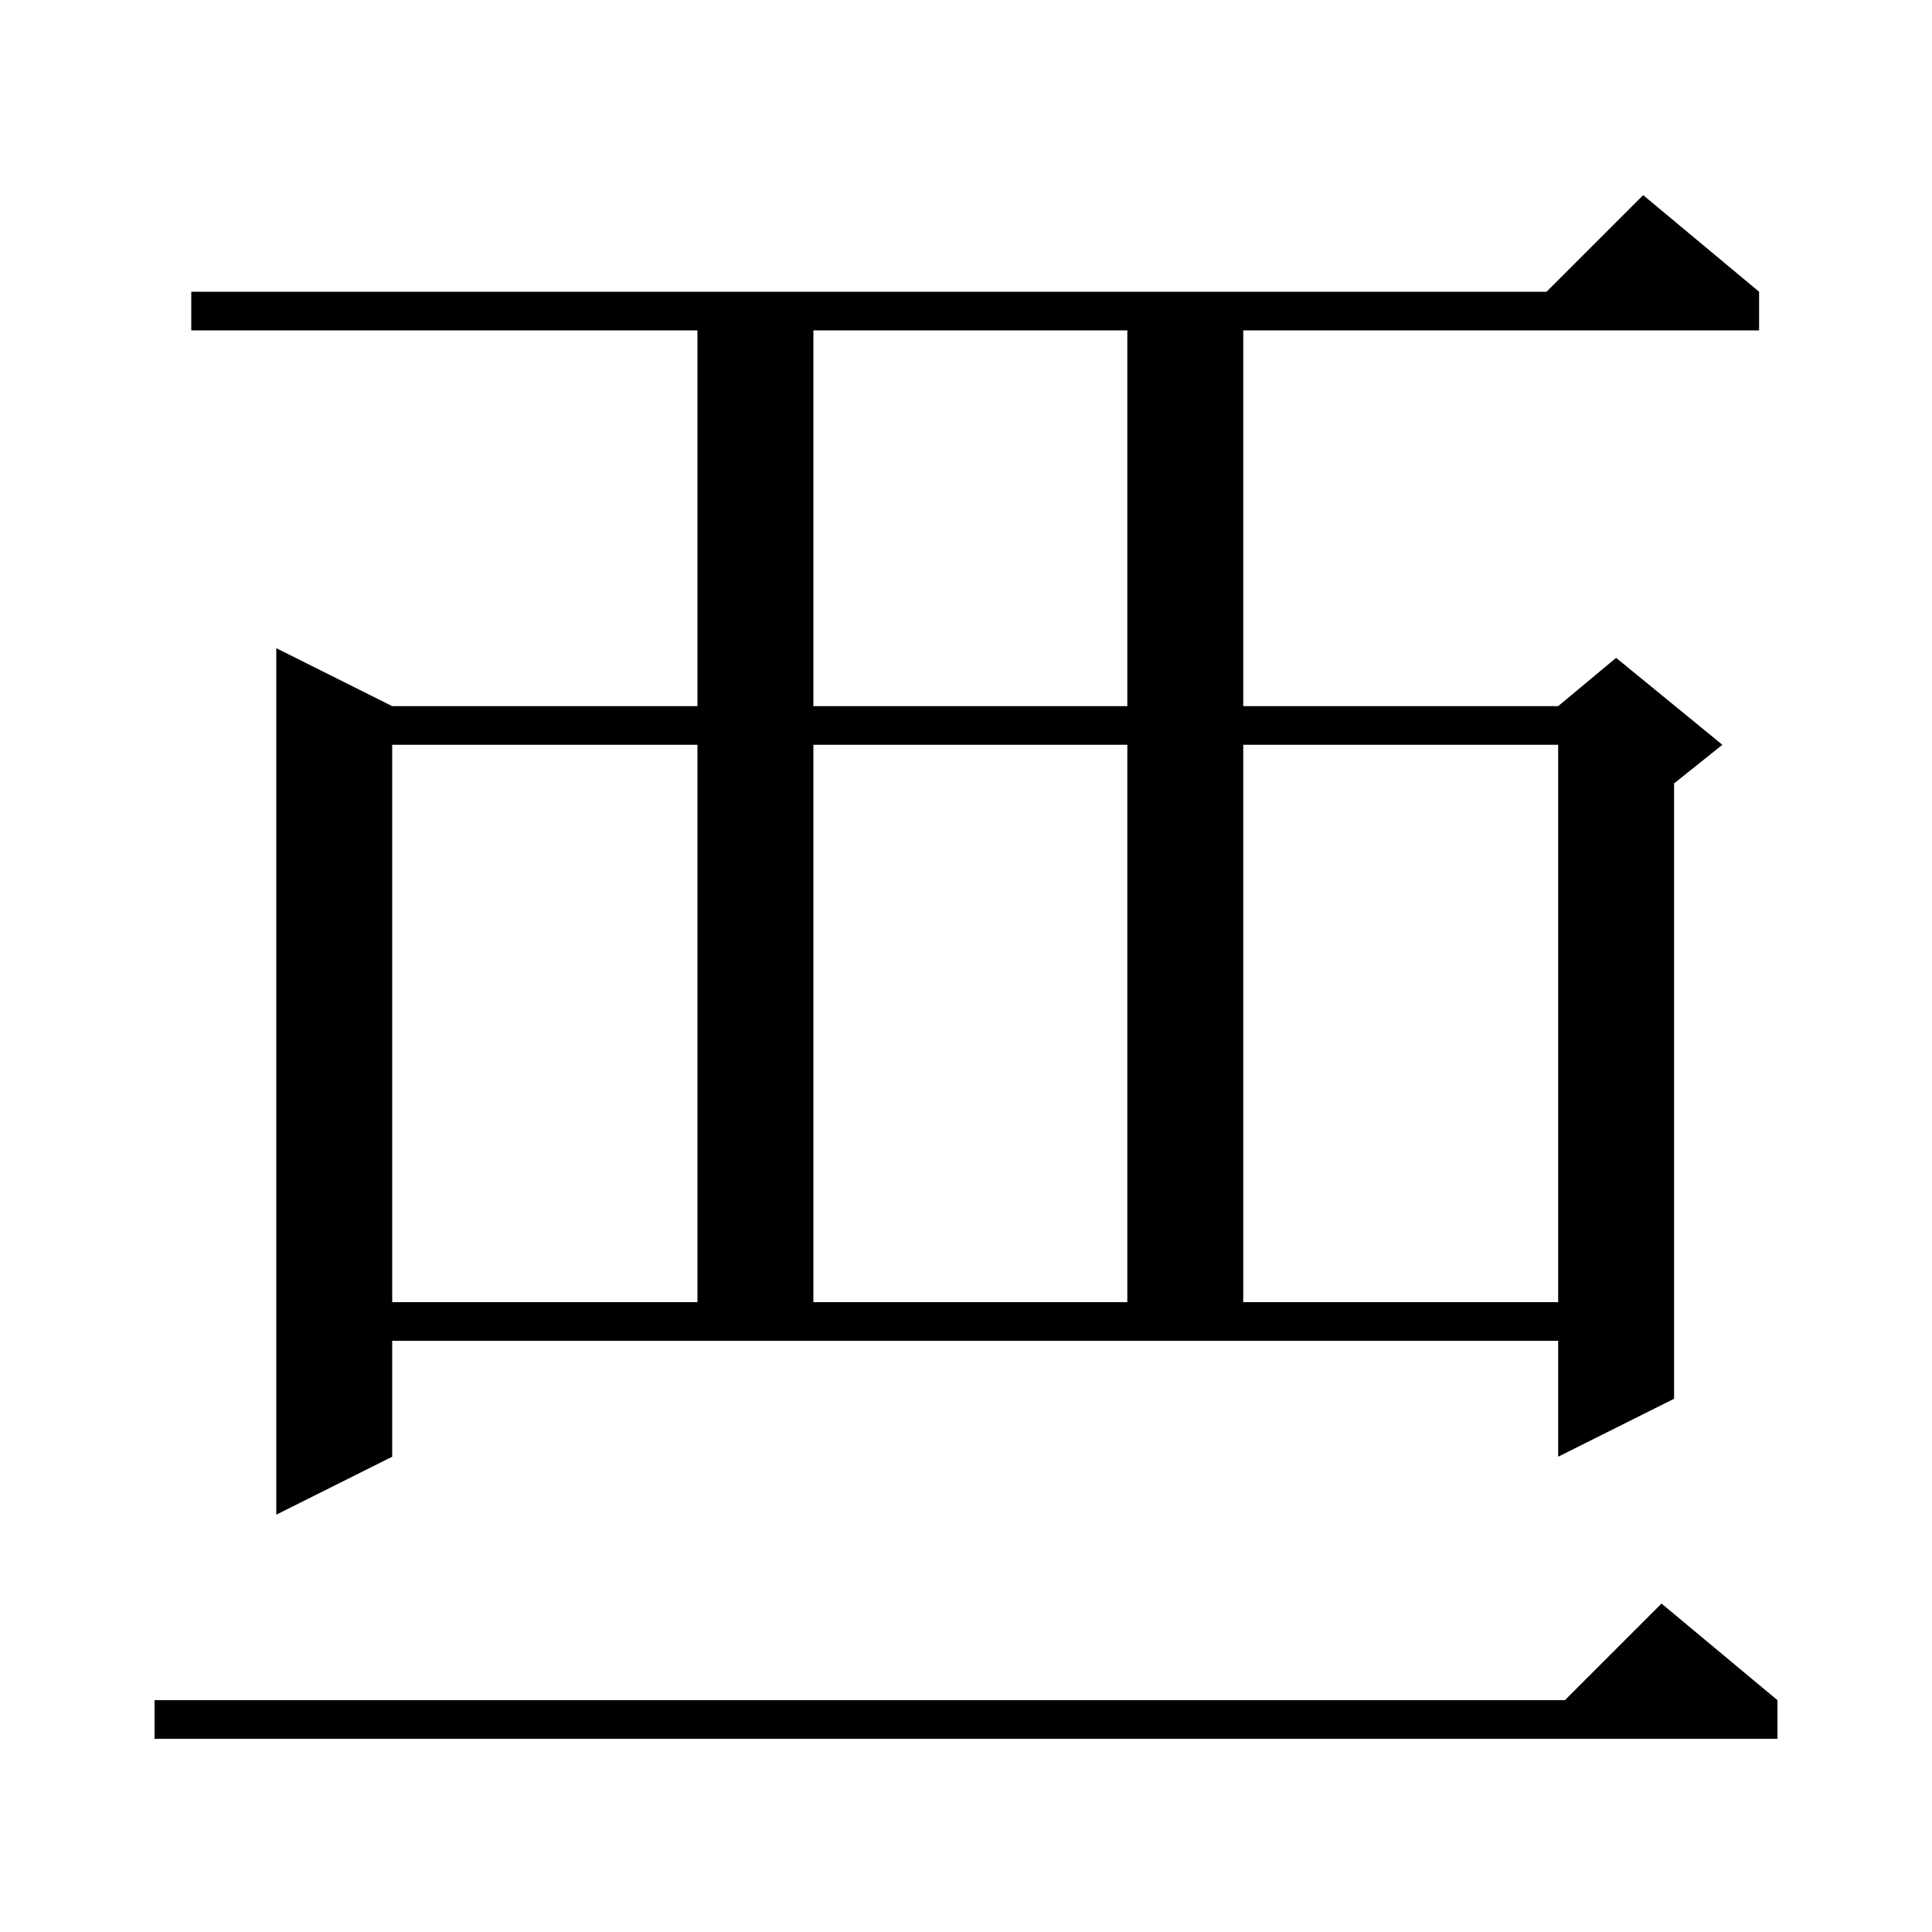 <svg xmlns="http://www.w3.org/2000/svg" xmlns:xlink="http://www.w3.org/1999/xlink" version="1.1" baseProfile="full" viewBox="0 0 200 200" width="200" height="200"><g fill="currentColor"><path d="M 184.0 176.0 L 184.0 180.0 L 16.0 180.0 L 16.0 176.0 L 162.0 176.0 L 172.0 166.0 Z M 40.6 150.8 L 28.6 156.8 L 28.6 67.1 L 40.6 73.1 L 72.2 73.1 L 72.2 34.2 L 19.8 34.2 L 19.8 30.2 L 160.1 30.2 L 170.1 20.2 L 182.1 30.2 L 182.1 34.2 L 128.7 34.2 L 128.7 73.1 L 161.3 73.1 L 167.3 68.1 L 178.3 77.1 L 173.3 81.1 L 173.3 144.8 L 161.3 150.8 L 161.3 138.8 L 40.6 138.8 Z M 40.6 77.1 L 40.6 134.8 L 72.2 134.8 L 72.2 77.1 Z M 84.2 77.1 L 84.2 134.8 L 116.7 134.8 L 116.7 77.1 Z M 128.7 77.1 L 128.7 134.8 L 161.3 134.8 L 161.3 77.1 Z M 84.2 34.2 L 84.2 73.1 L 116.7 73.1 L 116.7 34.2 Z "/></g></svg>